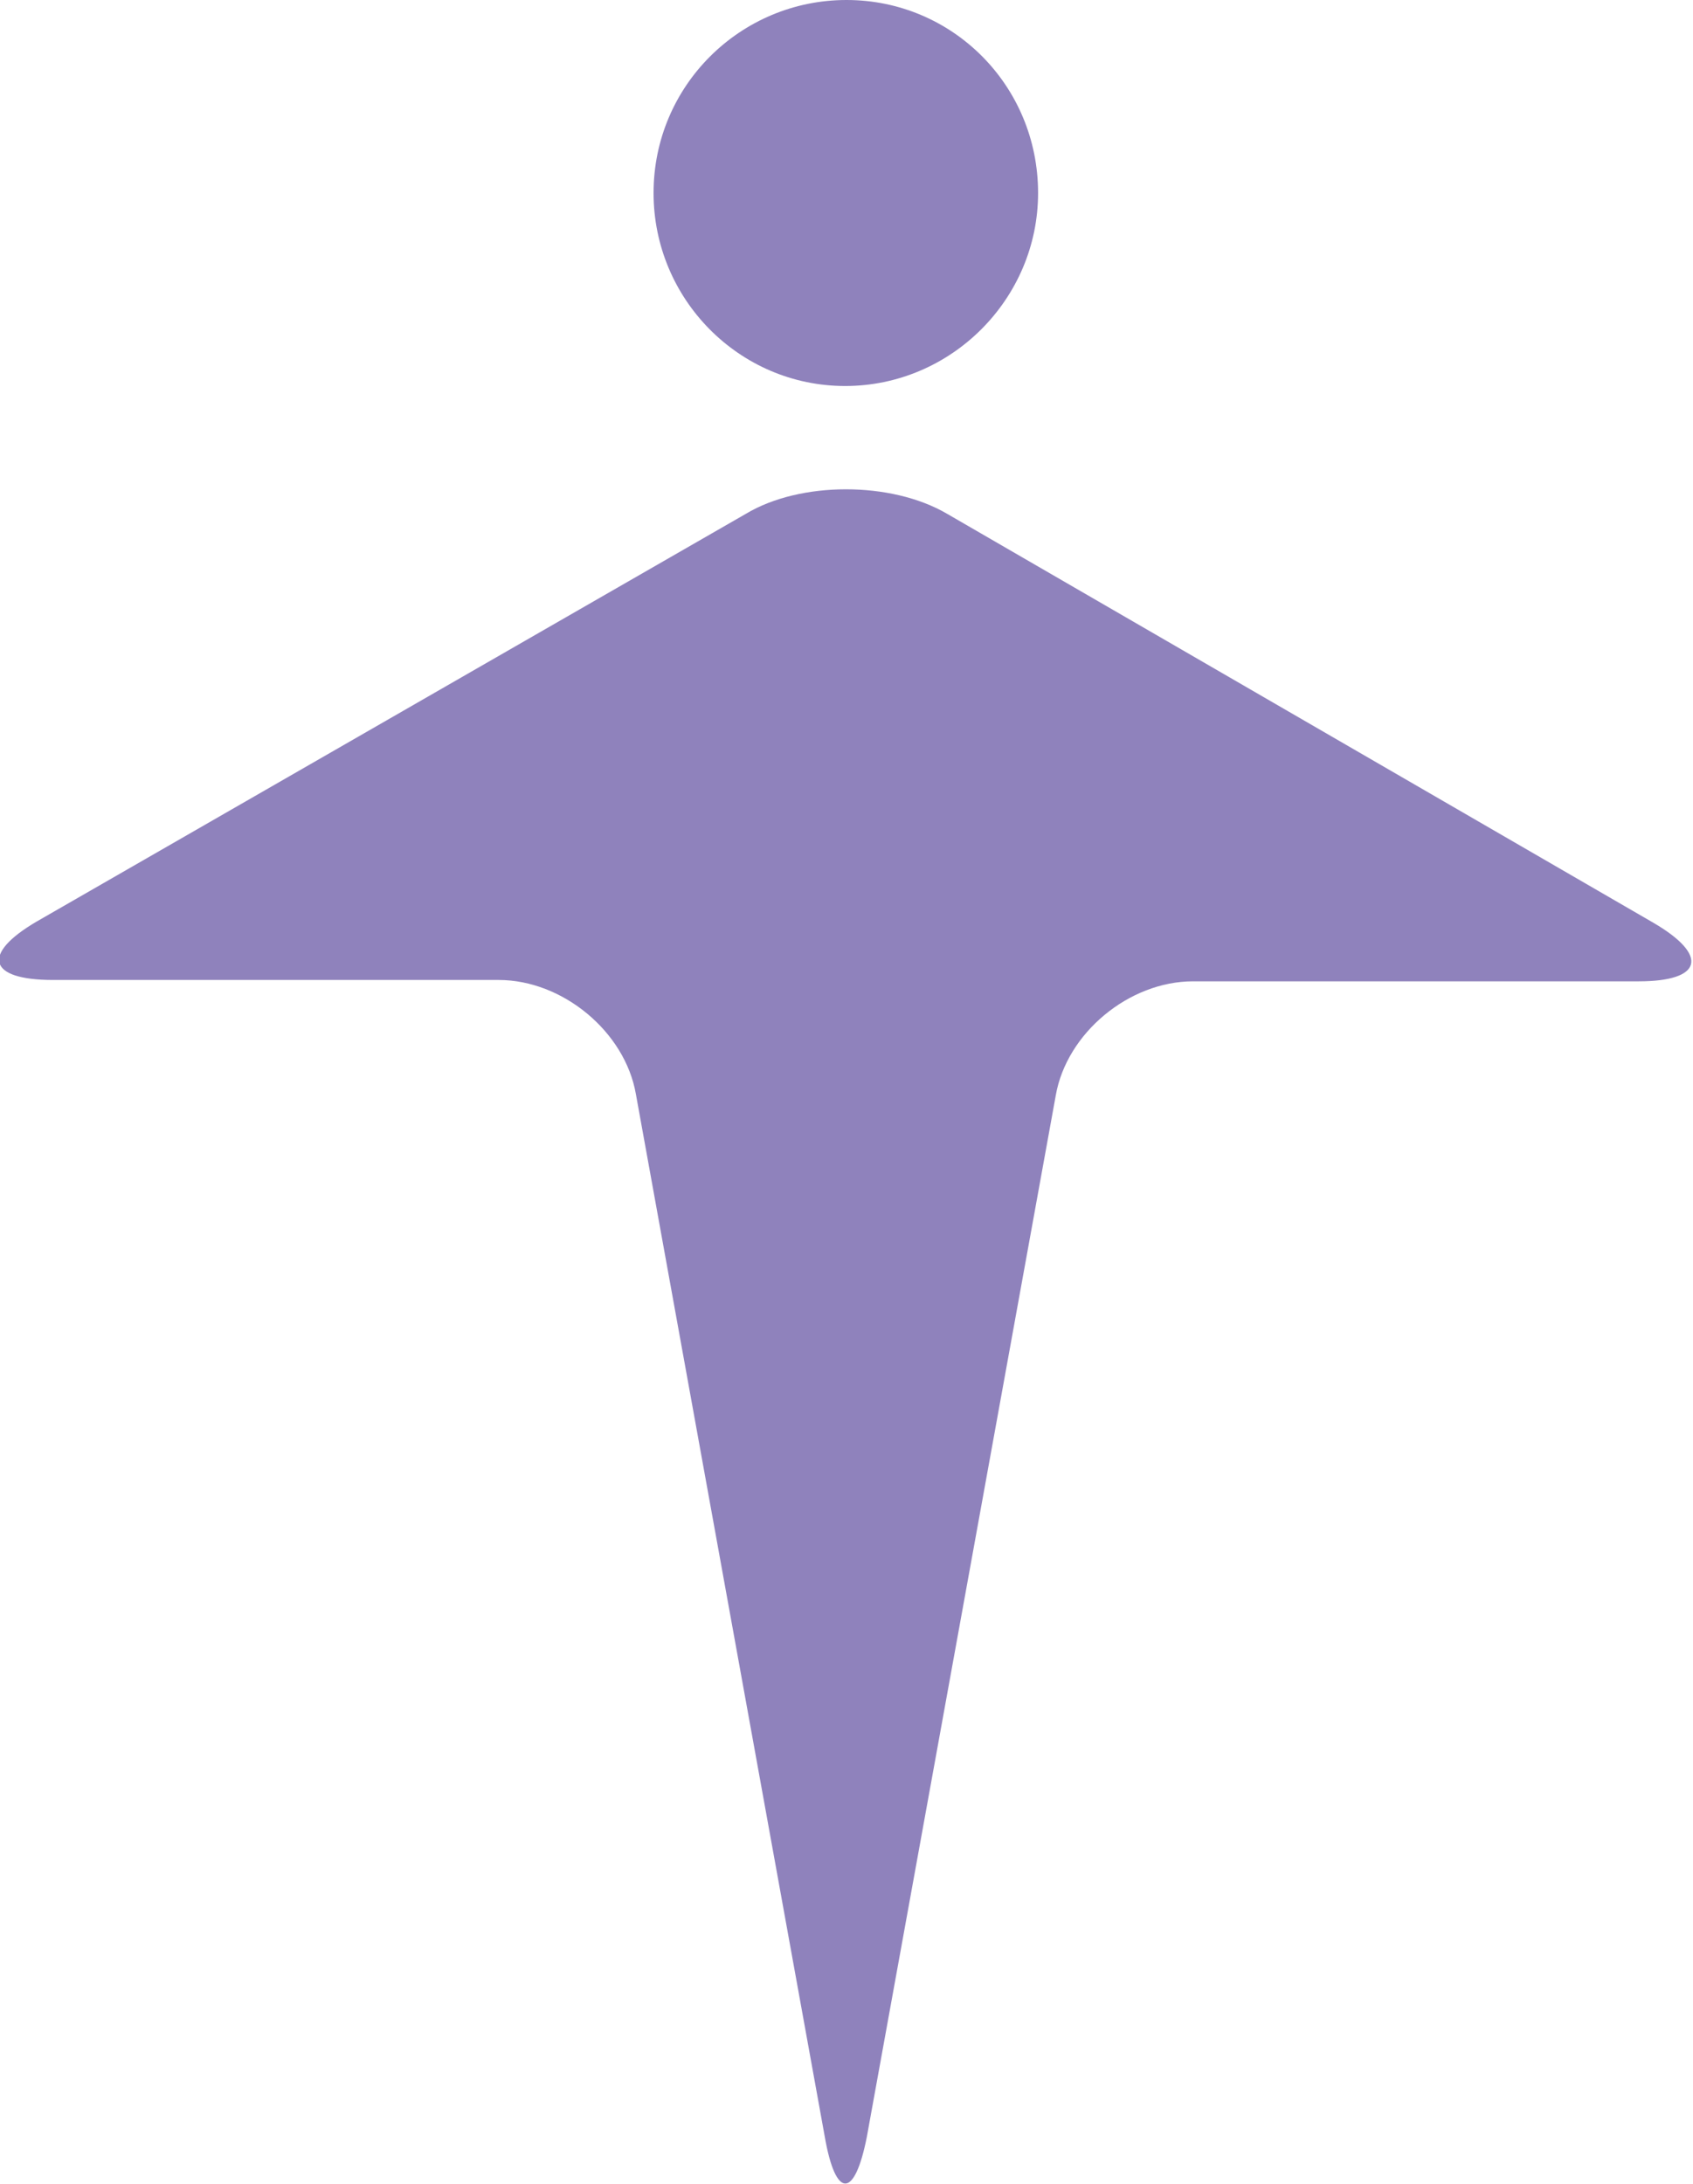 <?xml version="1.0" encoding="utf-8"?>
<!-- Generator: Adobe Illustrator 28.0.0, SVG Export Plug-In . SVG Version: 6.00 Build 0)  -->
<svg version="1.1" id="レイヤー_1" xmlns="http://www.w3.org/2000/svg" xmlns:xlink="http://www.w3.org/1999/xlink" x="0px"
	 y="0px" viewBox="0 0 124.6 160.7" style="enable-background:new 0 0 124.6 160.7;" xml:space="preserve">
<style type="text/css">
	.st0{fill:#8F82BC;}
</style>
<g id="基本文字">
</g>
<g id="フォーマット">
</g>
<g id="文字">
</g>
<g id="レイヤー_1_00000143612639437089570750000002894463146077597608_">
	<g>
		<path class="st0" d="M77.7,80.6c0.8-4.6,5.4-8.4,10.1-8.4h32.8c4.7,0,5.2-1.9,1.1-4.3l-52-30.1c-4.1-2.4-10.8-2.4-14.8,0l-52.2,30
			c-4.1,2.4-3.6,4.3,1.2,4.3h32.8c4.7,0,9.3,3.8,10.1,8.4l13.9,76.7c0.8,4.6,2.2,4.6,3.1,0L77.7,80.6z"/>
		<path class="st0" d="M76.4,14.2c0,7.8-6.4,14.2-14.2,14.2S48.1,22,48.1,14.2C48.1,6.3,54.5,0,62.3,0S76.4,6.3,76.4,14.2z"/>
	</g>
</g>
</svg>
